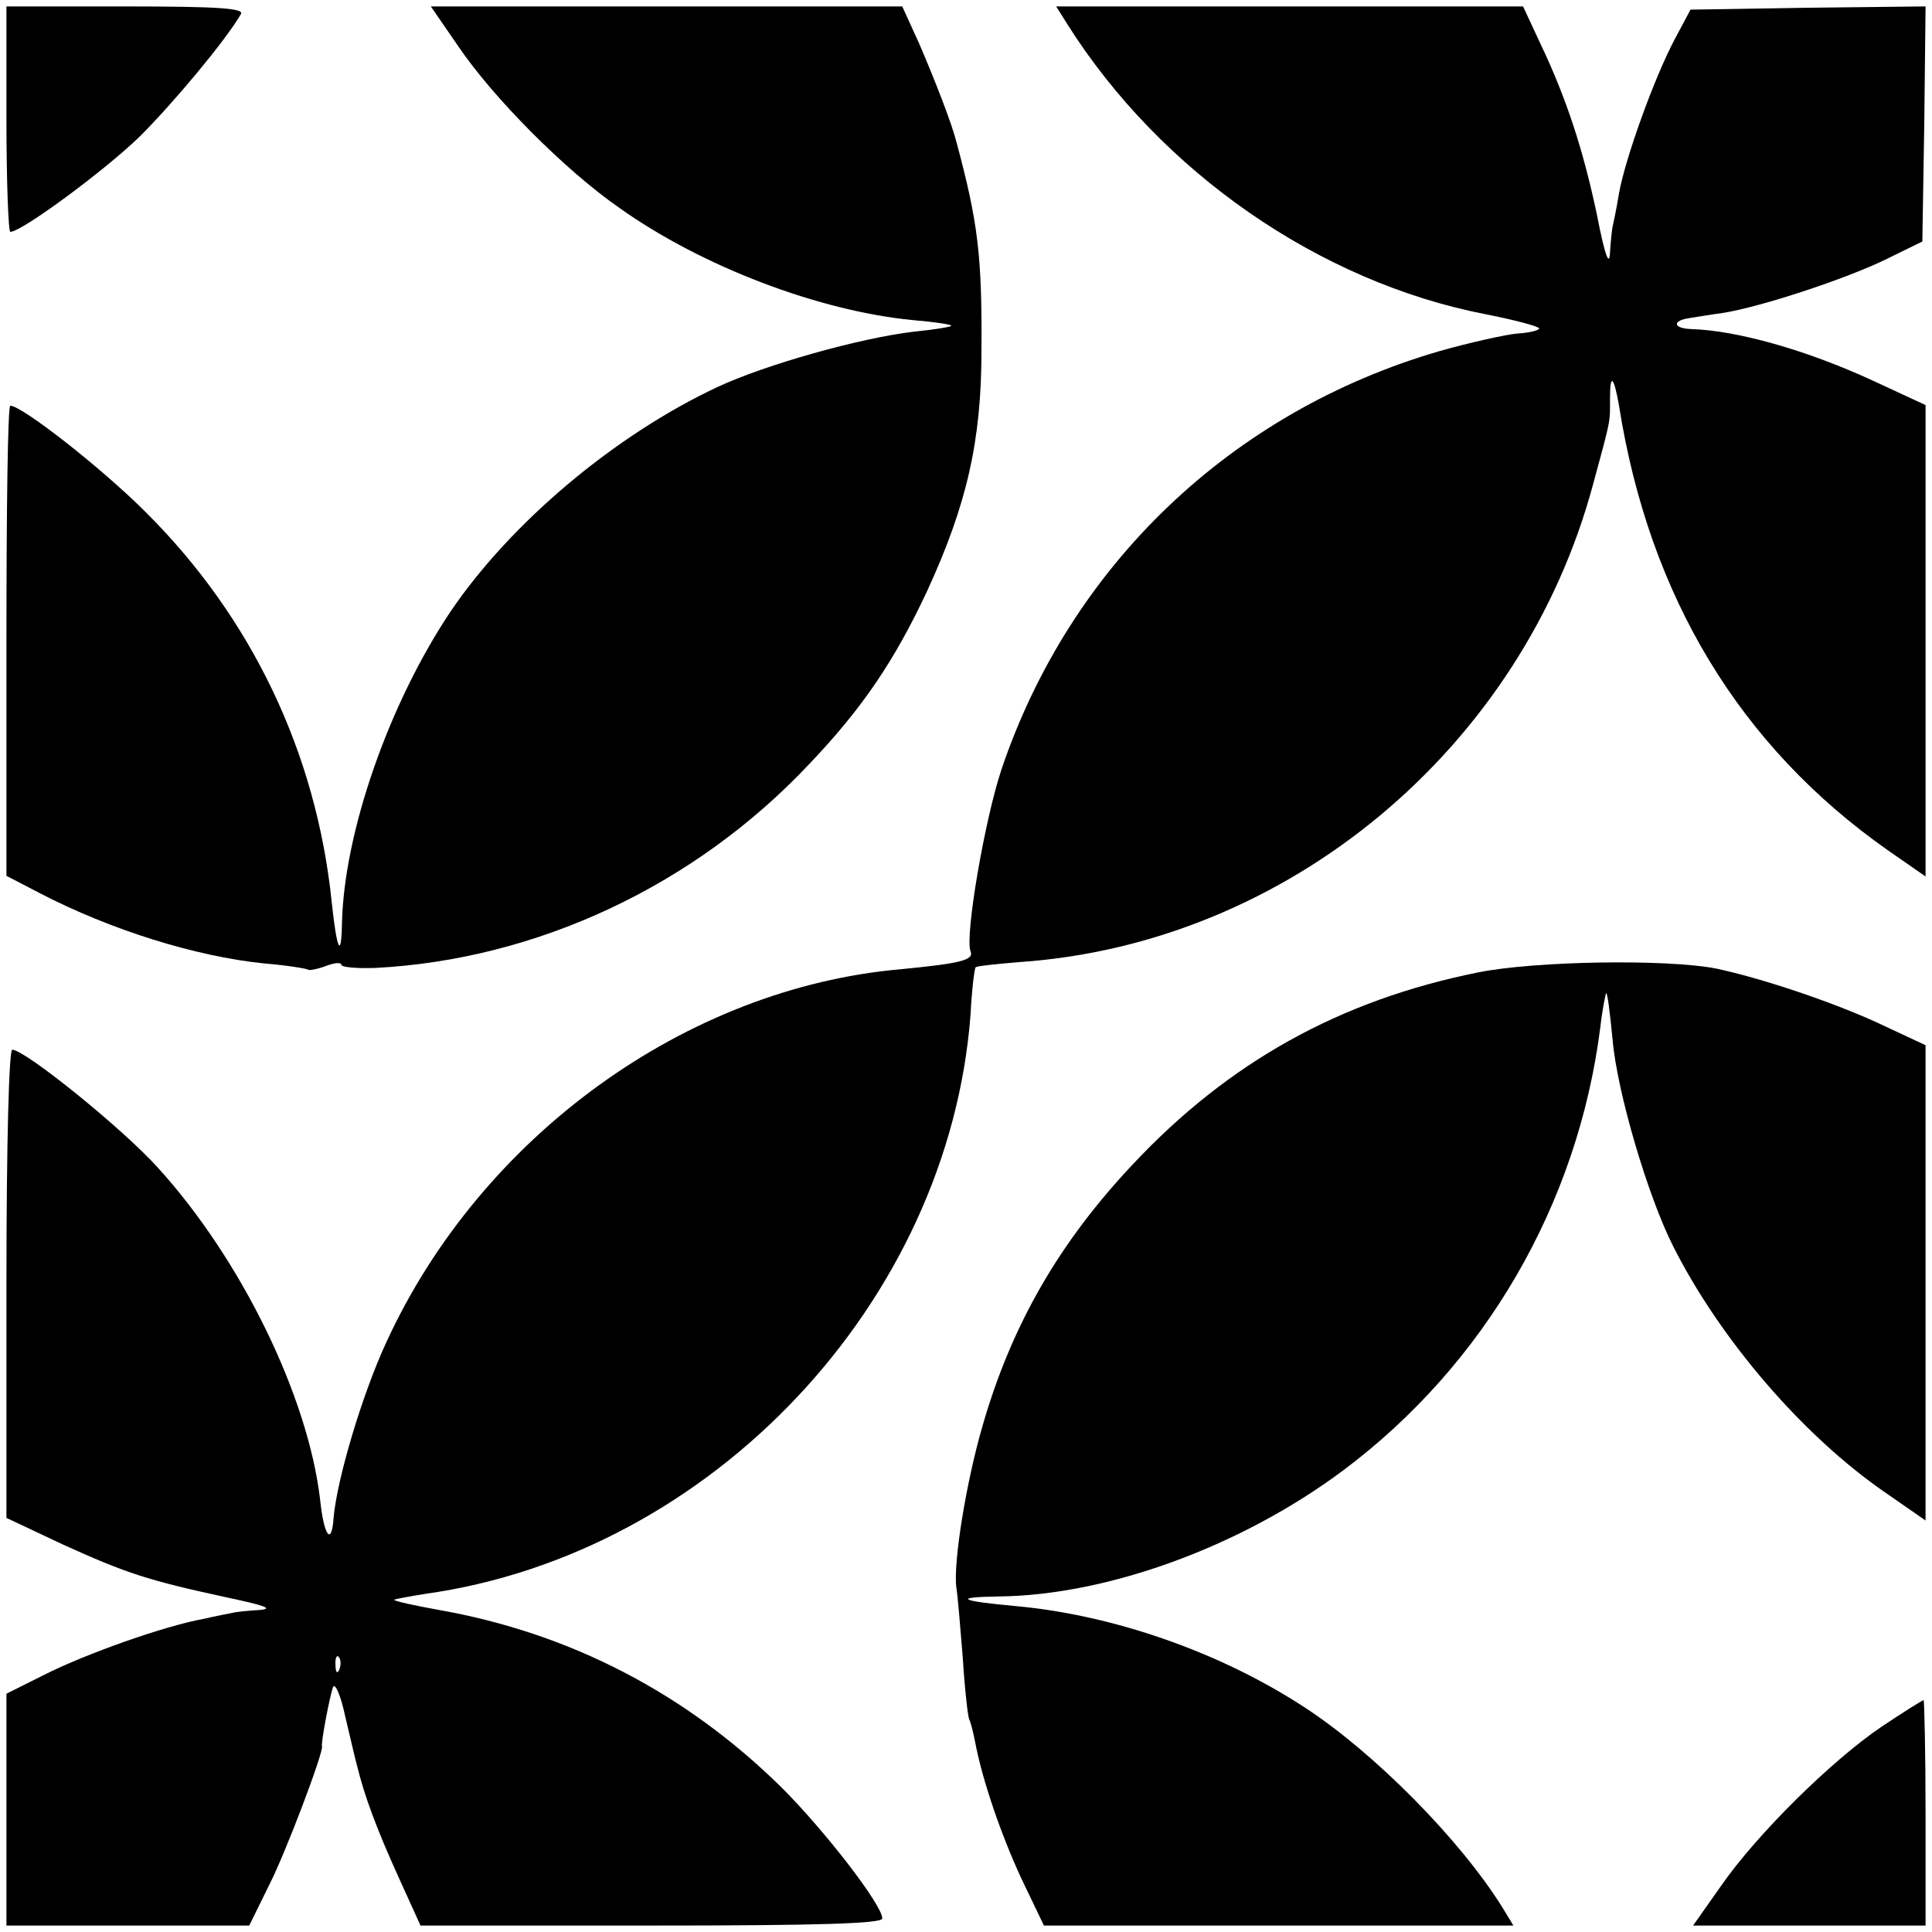 <?xml version="1.0" standalone="no"?>
<!DOCTYPE svg PUBLIC "-//W3C//DTD SVG 20010904//EN"
 "http://www.w3.org/TR/2001/REC-SVG-20010904/DTD/svg10.dtd">
<svg version="1.0" xmlns="http://www.w3.org/2000/svg"
 width="300pt" height="300pt" viewBox="0 0 300 300"
 preserveAspectRatio="xMidYMid meet">
<g transform="translate(0,300) scale(0.1,-0.1)"
fill="#000000" stroke="none">
<path d="M10 2815 c0 -96 3 -175 6 -175 18 0 149 97 202 149 52 52 133 149
156 189 6 9 -33 12 -178 12 l-186 0 0 -175z"/>
<path d="M711 2929 c54 -80 166 -193 251 -252 128 -91 310 -160 455 -174 35
-3 62 -7 60 -9 -2 -2 -28 -6 -58 -9 -84 -10 -230 -51 -305 -86 -160 -75 -321
-211 -414 -348 -96 -143 -166 -344 -169 -485 -1 -56 -8 -42 -16 34 -24 231
-124 441 -289 605 -69 69 -192 165 -210 165 -4 0 -6 -164 -6 -365 l0 -365 52
-27 c110 -57 241 -98 348 -109 36 -3 67 -8 69 -10 1 -1 14 1 27 6 13 5 24 6
24 2 0 -4 24 -6 53 -5 250 13 495 127 673 316 83 87 133 161 184 270 61 133
84 232 84 372 1 147 -5 199 -39 325 -7 28 -33 95 -58 153 l-26 57 -366 0 -366
0 42 -61z"/>
<path d="M1657 2963 c145 -230 392 -401 650 -451 46 -9 83 -19 83 -22 0 -3
-16 -7 -35 -8 -19 -2 -73 -14 -119 -27 -324 -94 -574 -333 -681 -650 -26 -78
-57 -259 -48 -282 6 -14 -16 -19 -108 -28 -333 -29 -652 -259 -799 -579 -38
-82 -77 -214 -82 -273 -3 -44 -15 -29 -21 29 -19 160 -122 372 -252 515 -54
60 -206 183 -226 183 -5 0 -9 -144 -9 -364 l0 -363 87 -41 c99 -45 133 -56
253 -82 61 -13 76 -18 53 -20 -18 -1 -36 -3 -40 -4 -5 -1 -26 -5 -48 -10 -60
-11 -182 -54 -247 -87 l-58 -29 0 -180 0 -180 188 0 189 0 31 63 c26 51 84
205 82 215 -2 5 12 78 17 92 3 8 12 -12 19 -45 8 -33 16 -69 19 -79 11 -45 30
-96 63 -169 l35 -77 358 0 c259 0 359 3 359 11 0 21 -89 136 -156 203 -149
147 -329 240 -532 276 -39 7 -71 14 -70 16 2 1 23 5 48 9 445 62 813 453 847
899 2 39 6 72 8 74 2 2 32 5 67 8 417 28 782 332 892 743 28 103 26 94 26 133
0 39 6 34 14 -12 47 -297 188 -529 417 -690 l59 -41 0 366 0 366 -82 38 c-104
48 -212 78 -282 80 -28 1 -30 13 -3 17 7 1 30 5 52 8 58 9 192 53 255 84 l55
27 3 183 2 182 -182 -2 -183 -3 -24 -45 c-32 -60 -77 -185 -87 -240 -4 -25 -9
-48 -10 -52 -1 -5 -3 -23 -4 -40 -1 -23 -8 -5 -20 57 -21 100 -47 181 -88 267
l-27 58 -363 0 -362 0 17 -27z m-1130 -2555 c-3 -8 -6 -5 -6 6 -1 11 2 17 5
13 3 -3 4 -12 1 -19z"/>
<path d="M2295 1490 c-214 -43 -387 -139 -536 -298 -114 -121 -188 -249 -233
-405 -26 -89 -46 -214 -41 -252 2 -11 6 -60 10 -109 3 -49 8 -92 10 -96 2 -3
6 -19 9 -34 11 -59 40 -144 72 -213 l35 -73 365 0 364 0 -17 28 c-66 106 -199
240 -306 310 -131 86 -297 144 -449 158 -89 8 -99 14 -27 15 170 2 377 78 535
196 219 164 364 412 399 688 3 27 8 51 9 53 2 1 6 -31 10 -72 7 -82 55 -244
94 -321 73 -145 202 -295 330 -383 l62 -43 0 369 0 369 -77 36 c-73 33 -178
68 -248 83 -76 15 -281 12 -370 -6z"/>
<path d="M2922 319 c-77 -52 -194 -167 -250 -248 l-43 -61 181 0 180 0 0 175
c0 96 -2 175 -3 175 -2 0 -32 -19 -65 -41z"/>
</g>
</svg>

